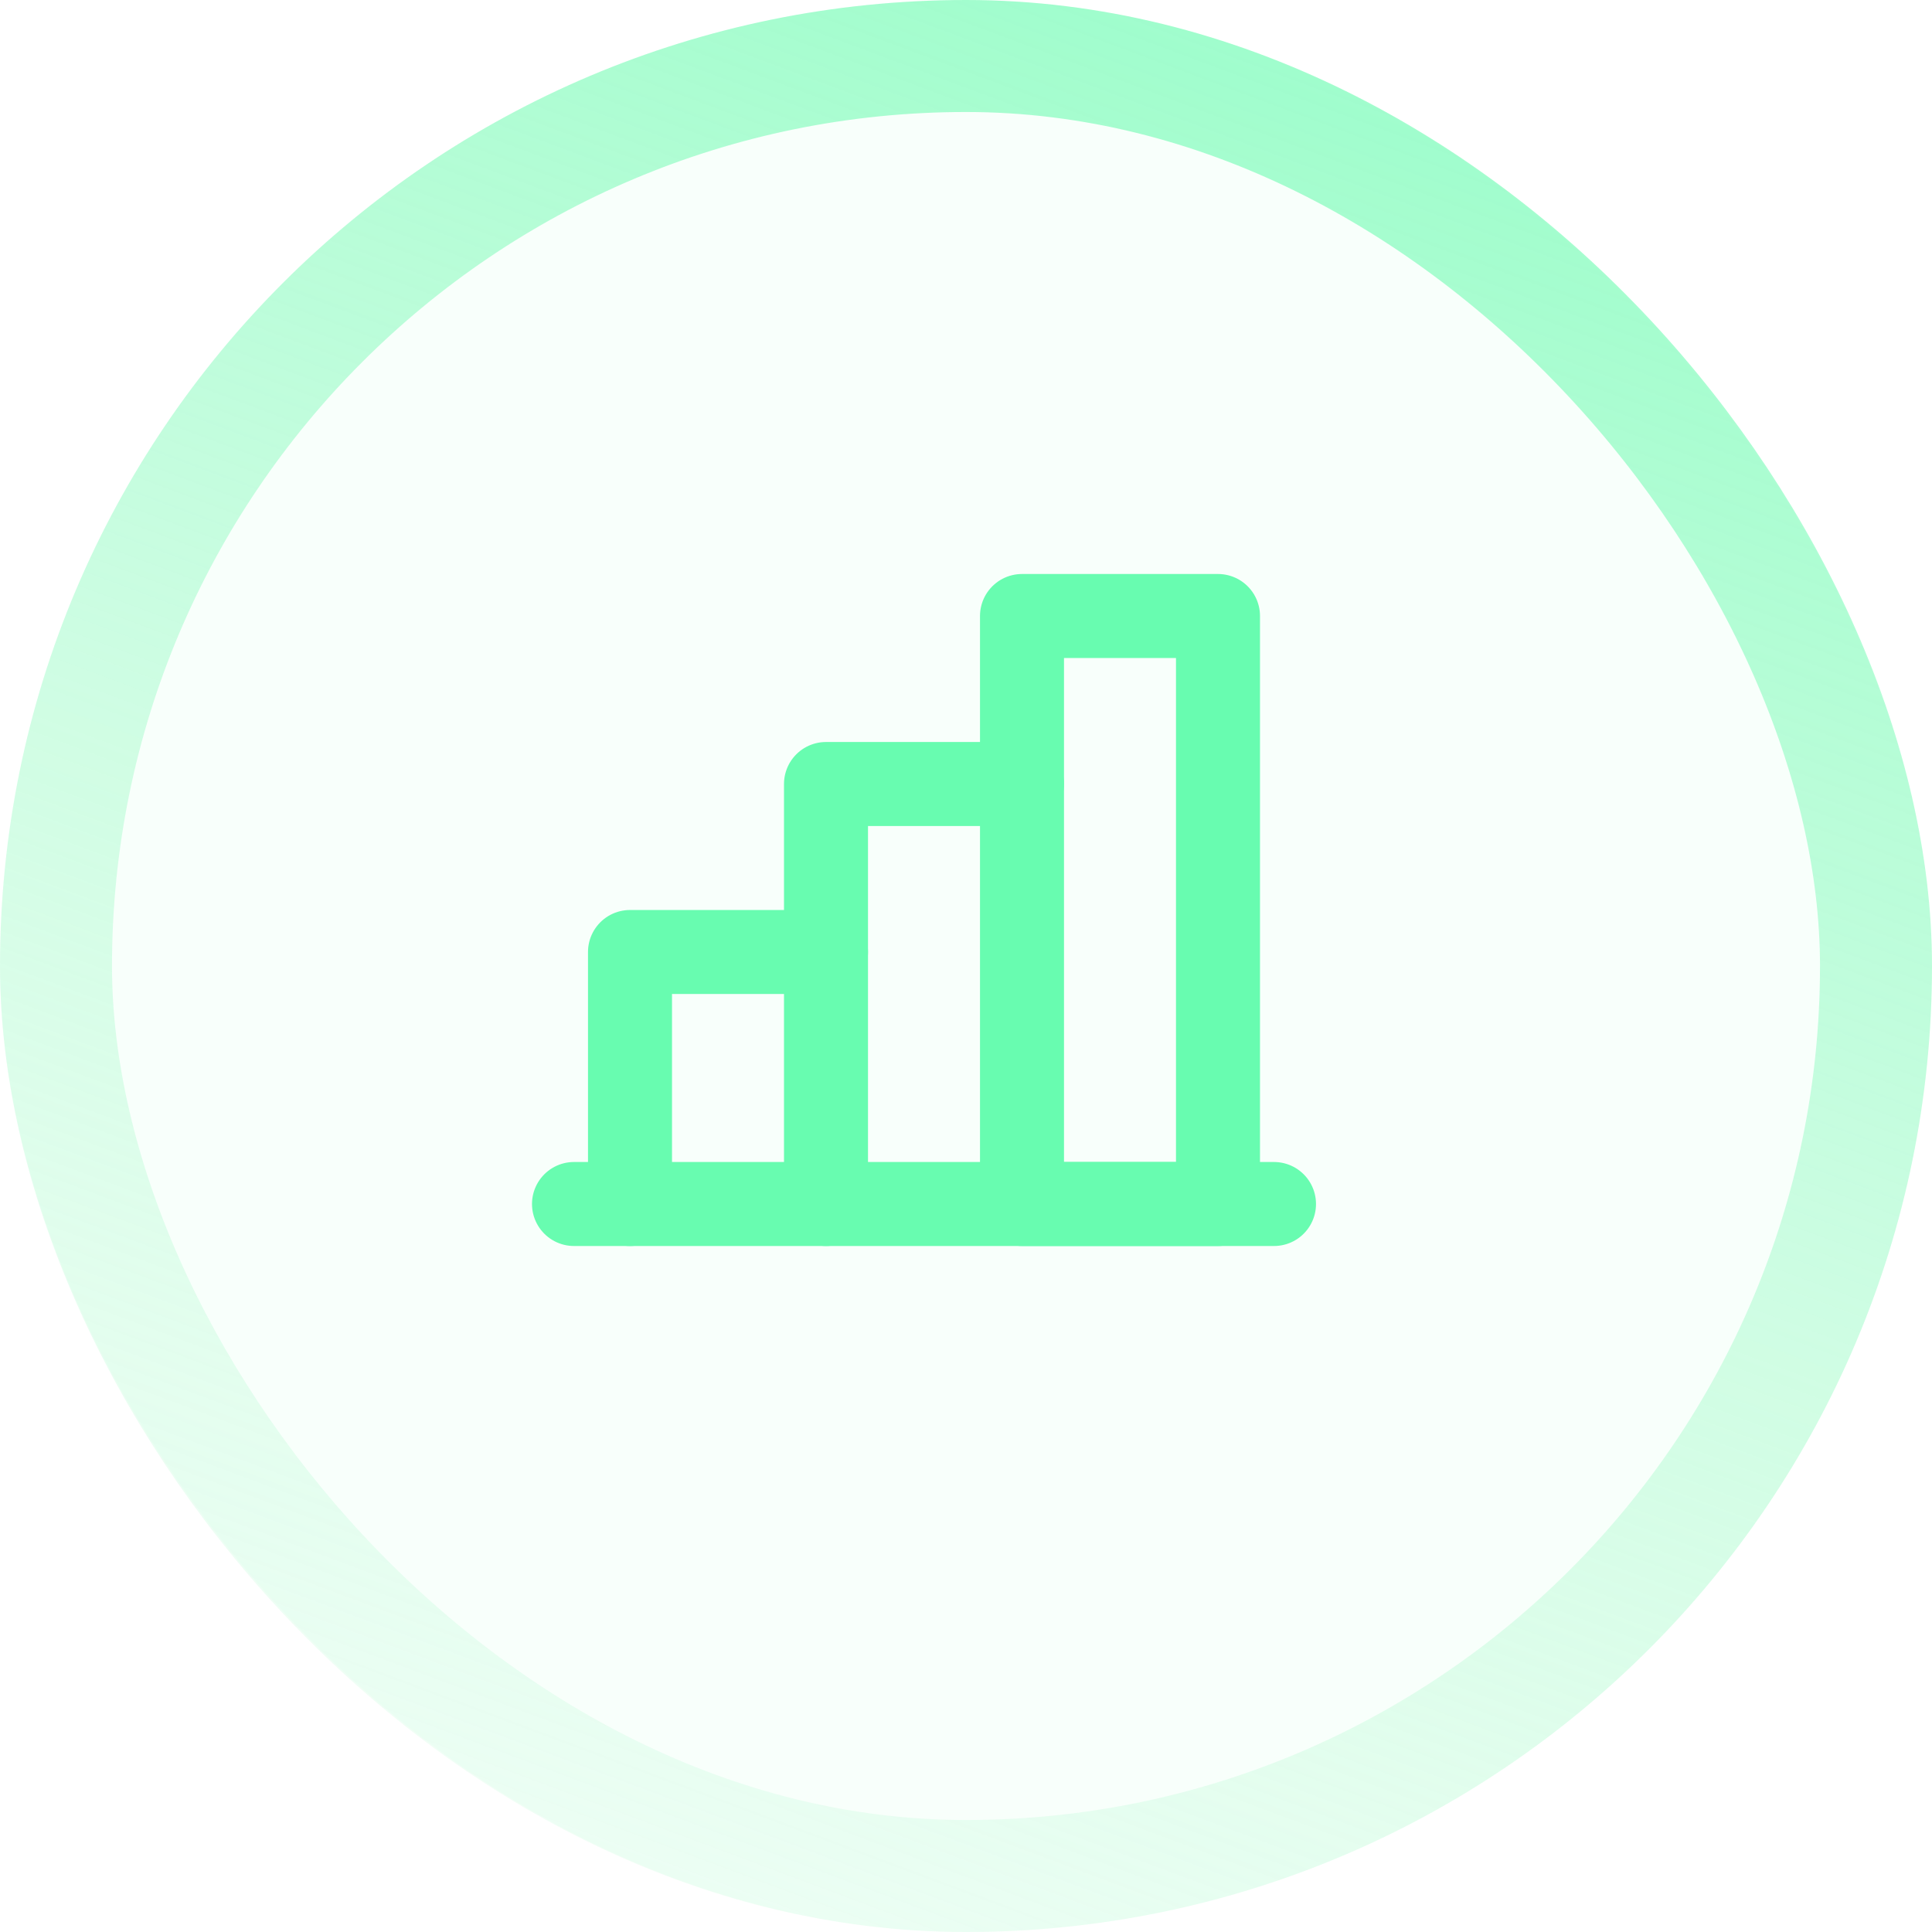 <svg width="69" height="69" viewBox="0 0 69 69" fill="none" xmlns="http://www.w3.org/2000/svg">
<rect y="0" width="69" height="69" rx="34.5" fill="#68FCB0" fill-opacity="0.05"/>
<rect x="2" y="2" width="65" height="65" rx="32.5" stroke="url(#paint0_linear_17_3)" stroke-opacity="0.7" stroke-width="4"/>
<g clip-path="url(#clip0_17_3)">
<path d="M45.5 43H20.5" stroke="#68FCB0" stroke-width="3" stroke-linecap="round" stroke-linejoin="round"/>
<path d="M29.5 43V28H36.5" stroke="#68FCB0" stroke-width="3" stroke-linecap="round" stroke-linejoin="round"/>
<path d="M43.5 22H36.5V43H43.5V22Z" stroke="#68FCB0" stroke-width="3" stroke-linecap="round" stroke-linejoin="round"/>
<path d="M22.5 43V34H29.5" stroke="#68FCB0" stroke-width="3" stroke-linecap="round" stroke-linejoin="round"/>
</g>
<defs>
<linearGradient id="paint0_linear_17_3" x1="34" y1="-11" x2="-2.48767e-06" y2="80" gradientUnits="userSpaceOnUse">
<stop stop-color="#68FCB0"/>
<stop offset="1" stop-color="#B3F7CA" stop-opacity="0"/>
</linearGradient>
<clipPath id="clip0_17_3">
<rect width="32" height="32" fill="white" transform="translate(17 17)"/>
</clipPath>
</defs>
</svg>
